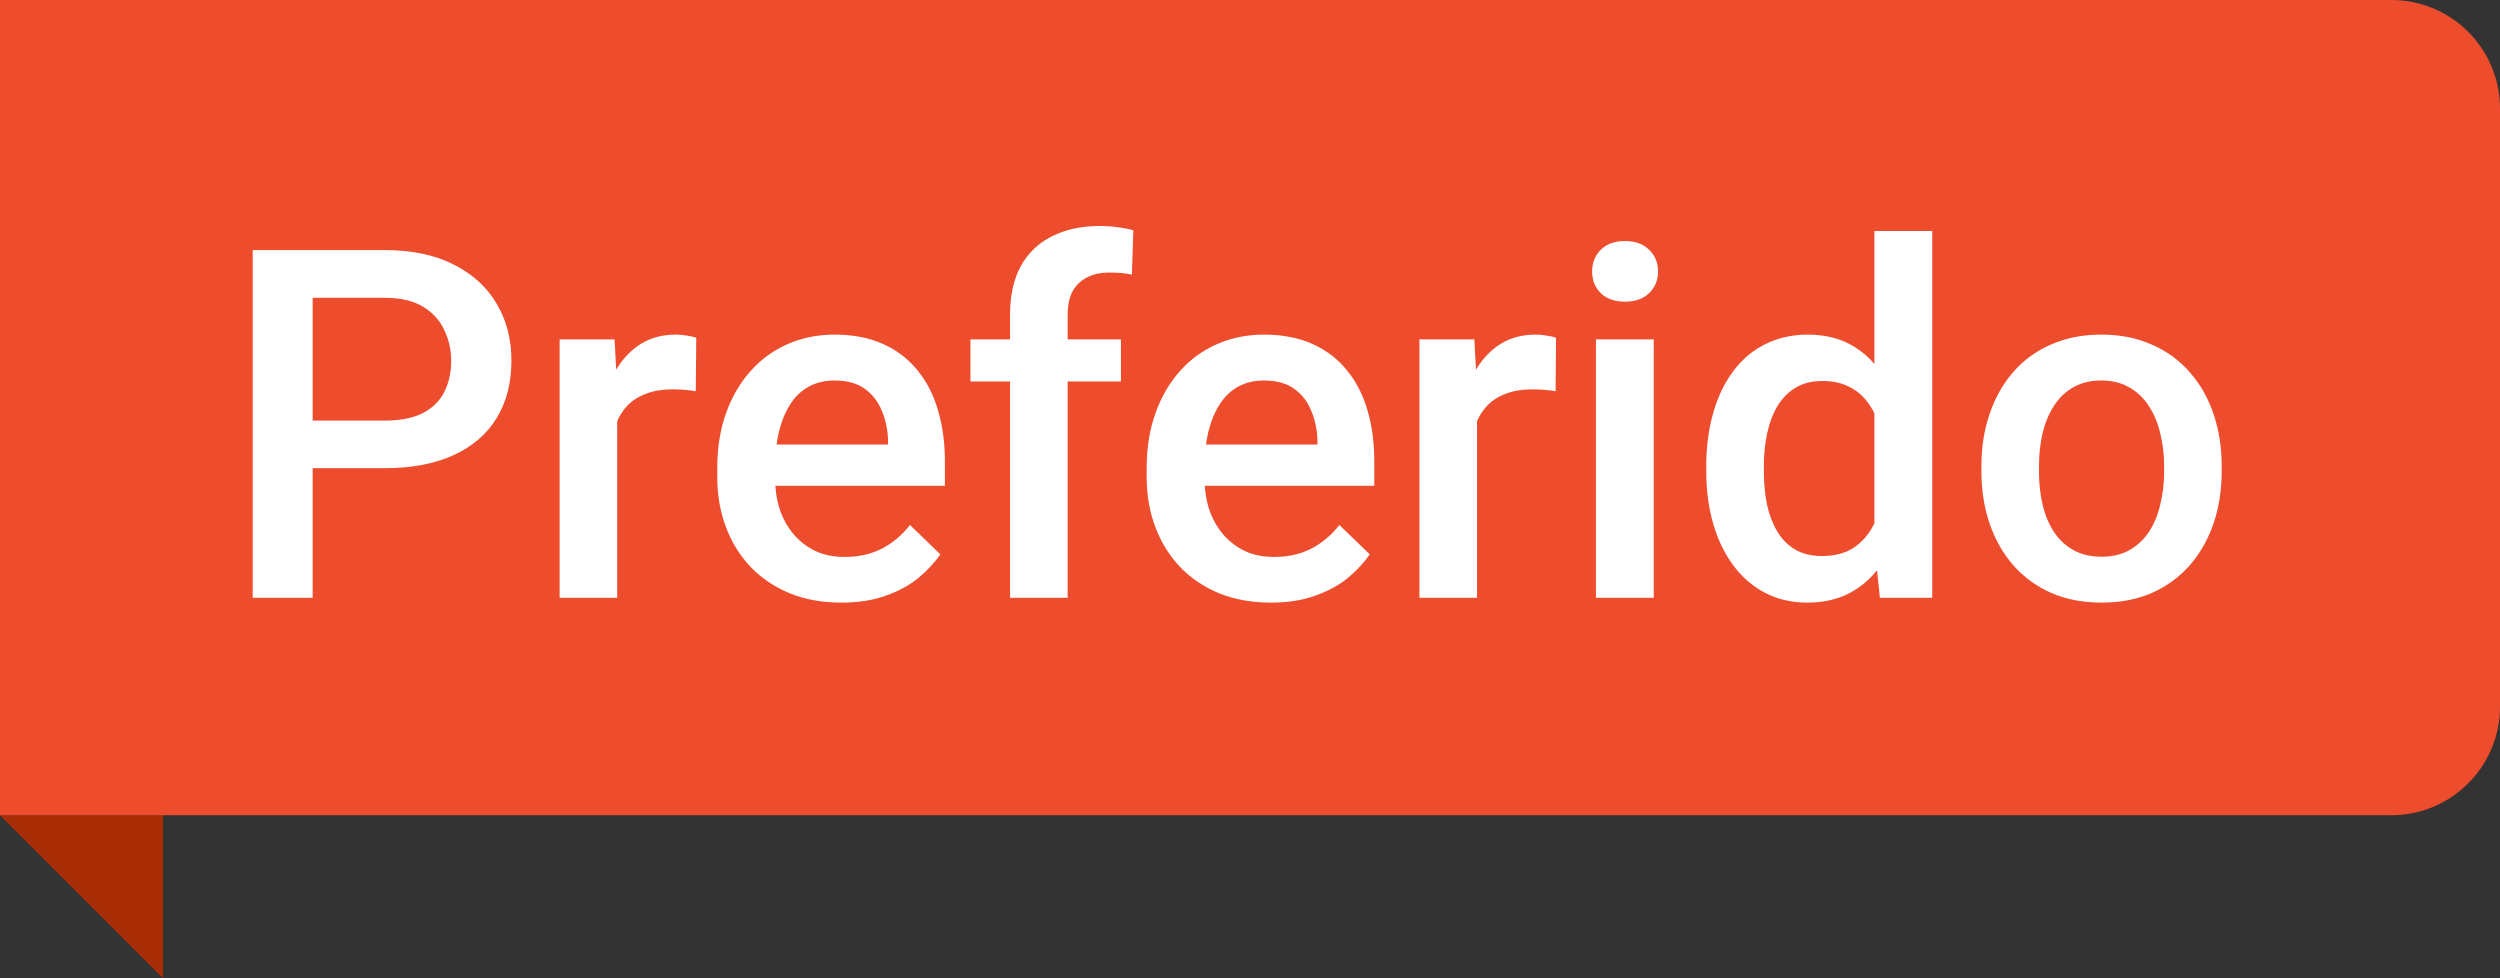 <svg width="46" height="18" viewBox="0 0 46 18" fill="none" xmlns="http://www.w3.org/2000/svg">
<rect x="0" y="0" width="46" height="18" fill="#333333" stroke="none"/>
<path d="M2.5 15.5V16.793L1.207 15.5H2.5Z" stroke="#A92D05"/>
<path d="M0 0H44C45.105 0 46 0.895 46 2V13C46 14.105 45.105 15 44 15H0V0Z" fill="#EE4D2D"/>
<path d="M7.081 8.614H5.415V7.739H7.081C7.371 7.739 7.605 7.692 7.784 7.599C7.962 7.505 8.093 7.376 8.175 7.212C8.26 7.045 8.302 6.854 8.302 6.641C8.302 6.438 8.26 6.25 8.175 6.074C8.093 5.895 7.962 5.751 7.784 5.643C7.605 5.535 7.371 5.48 7.081 5.48H5.753V11H4.65V4.602H7.081C7.576 4.602 7.996 4.689 8.342 4.865C8.69 5.038 8.956 5.278 9.137 5.586C9.319 5.891 9.41 6.239 9.41 6.632C9.41 7.045 9.319 7.399 9.137 7.695C8.956 7.991 8.69 8.218 8.342 8.376C7.996 8.535 7.576 8.614 7.081 8.614ZM11.356 7.15V11H10.297V6.245H11.308L11.356 7.15ZM12.811 6.214L12.802 7.199C12.738 7.187 12.668 7.178 12.591 7.172C12.518 7.167 12.445 7.164 12.372 7.164C12.19 7.164 12.03 7.19 11.893 7.243C11.755 7.292 11.639 7.366 11.545 7.462C11.455 7.556 11.384 7.67 11.335 7.805C11.285 7.94 11.255 8.091 11.247 8.258L11.005 8.275C11.005 7.977 11.034 7.7 11.093 7.445C11.151 7.19 11.239 6.966 11.356 6.772C11.477 6.579 11.626 6.428 11.805 6.32C11.986 6.211 12.196 6.157 12.433 6.157C12.498 6.157 12.566 6.163 12.64 6.175C12.716 6.187 12.773 6.2 12.811 6.214ZM15.483 11.088C15.131 11.088 14.813 11.031 14.529 10.916C14.248 10.799 14.008 10.637 13.809 10.429C13.612 10.221 13.461 9.976 13.356 9.695C13.251 9.414 13.198 9.11 13.198 8.785V8.609C13.198 8.237 13.252 7.9 13.36 7.599C13.469 7.297 13.62 7.039 13.813 6.825C14.006 6.608 14.235 6.443 14.498 6.329C14.762 6.214 15.048 6.157 15.355 6.157C15.695 6.157 15.993 6.214 16.248 6.329C16.502 6.443 16.713 6.604 16.88 6.812C17.05 7.017 17.176 7.262 17.258 7.546C17.343 7.83 17.386 8.144 17.386 8.486V8.939H13.712V8.179H16.34V8.095C16.334 7.905 16.296 7.726 16.226 7.559C16.158 7.392 16.054 7.257 15.914 7.155C15.773 7.052 15.585 7.001 15.351 7.001C15.175 7.001 15.019 7.039 14.881 7.115C14.746 7.188 14.633 7.295 14.543 7.436C14.452 7.577 14.381 7.747 14.332 7.946C14.285 8.142 14.261 8.363 14.261 8.609V8.785C14.261 8.993 14.289 9.187 14.345 9.365C14.403 9.541 14.488 9.695 14.6 9.827C14.711 9.959 14.846 10.062 15.004 10.139C15.162 10.212 15.342 10.248 15.544 10.248C15.799 10.248 16.026 10.197 16.226 10.095C16.425 9.992 16.598 9.847 16.744 9.66L17.302 10.2C17.2 10.35 17.066 10.493 16.902 10.631C16.738 10.766 16.538 10.876 16.3 10.96C16.066 11.045 15.793 11.088 15.483 11.088ZM19.645 11H18.585V5.788C18.585 5.434 18.651 5.136 18.783 4.896C18.918 4.653 19.11 4.47 19.359 4.347C19.608 4.221 19.902 4.158 20.242 4.158C20.348 4.158 20.452 4.165 20.554 4.18C20.657 4.191 20.756 4.21 20.853 4.237L20.827 5.054C20.768 5.04 20.704 5.029 20.633 5.023C20.566 5.018 20.493 5.015 20.414 5.015C20.252 5.015 20.113 5.045 19.996 5.107C19.882 5.166 19.794 5.252 19.732 5.366C19.674 5.48 19.645 5.621 19.645 5.788V11ZM20.625 6.245V7.019H17.856V6.245H20.625ZM23.384 11.088C23.033 11.088 22.715 11.031 22.431 10.916C22.149 10.799 21.909 10.637 21.71 10.429C21.514 10.221 21.363 9.976 21.257 9.695C21.152 9.414 21.099 9.11 21.099 8.785V8.609C21.099 8.237 21.153 7.9 21.262 7.599C21.37 7.297 21.521 7.039 21.714 6.825C21.908 6.608 22.136 6.443 22.4 6.329C22.664 6.214 22.949 6.157 23.257 6.157C23.597 6.157 23.894 6.214 24.149 6.329C24.404 6.443 24.615 6.604 24.782 6.812C24.952 7.017 25.078 7.262 25.16 7.546C25.245 7.83 25.287 8.144 25.287 8.486V8.939H21.613V8.179H24.241V8.095C24.235 7.905 24.197 7.726 24.127 7.559C24.06 7.392 23.956 7.257 23.815 7.155C23.674 7.052 23.487 7.001 23.252 7.001C23.077 7.001 22.92 7.039 22.782 7.115C22.648 7.188 22.535 7.295 22.444 7.436C22.353 7.577 22.283 7.747 22.233 7.946C22.186 8.142 22.163 8.363 22.163 8.609V8.785C22.163 8.993 22.19 9.187 22.246 9.365C22.305 9.541 22.39 9.695 22.501 9.827C22.612 9.959 22.747 10.062 22.905 10.139C23.064 10.212 23.244 10.248 23.446 10.248C23.701 10.248 23.928 10.197 24.127 10.095C24.326 9.992 24.499 9.847 24.645 9.66L25.204 10.2C25.101 10.35 24.968 10.493 24.804 10.631C24.64 10.766 24.439 10.876 24.202 10.96C23.967 11.045 23.695 11.088 23.384 11.088ZM27.177 7.15V11H26.118V6.245H27.128L27.177 7.15ZM28.631 6.214L28.623 7.199C28.558 7.187 28.488 7.178 28.412 7.172C28.338 7.167 28.265 7.164 28.192 7.164C28.01 7.164 27.851 7.19 27.713 7.243C27.575 7.292 27.459 7.366 27.366 7.462C27.275 7.556 27.205 7.67 27.155 7.805C27.105 7.94 27.076 8.091 27.067 8.258L26.825 8.275C26.825 7.977 26.855 7.7 26.913 7.445C26.972 7.19 27.06 6.966 27.177 6.772C27.297 6.579 27.446 6.428 27.625 6.32C27.807 6.211 28.016 6.157 28.253 6.157C28.318 6.157 28.387 6.163 28.46 6.175C28.536 6.187 28.593 6.2 28.631 6.214ZM30.429 6.245V11H29.365V6.245H30.429ZM29.295 4.997C29.295 4.836 29.348 4.703 29.453 4.597C29.561 4.489 29.711 4.435 29.901 4.435C30.089 4.435 30.237 4.489 30.345 4.597C30.454 4.703 30.508 4.836 30.508 4.997C30.508 5.155 30.454 5.287 30.345 5.393C30.237 5.498 30.089 5.551 29.901 5.551C29.711 5.551 29.561 5.498 29.453 5.393C29.348 5.287 29.295 5.155 29.295 4.997ZM34.489 10.016V4.25H35.553V11H34.59L34.489 10.016ZM31.395 8.675V8.583C31.395 8.223 31.438 7.895 31.523 7.599C31.608 7.3 31.731 7.043 31.892 6.83C32.053 6.613 32.249 6.447 32.481 6.333C32.712 6.216 32.973 6.157 33.263 6.157C33.55 6.157 33.802 6.213 34.019 6.324C34.236 6.436 34.42 6.595 34.573 6.803C34.725 7.008 34.847 7.254 34.938 7.542C35.028 7.826 35.093 8.142 35.131 8.491V8.785C35.093 9.125 35.028 9.436 34.938 9.717C34.847 9.998 34.725 10.241 34.573 10.446C34.42 10.651 34.234 10.81 34.015 10.921C33.798 11.032 33.544 11.088 33.254 11.088C32.967 11.088 32.708 11.028 32.477 10.908C32.248 10.788 32.053 10.619 31.892 10.402C31.731 10.185 31.608 9.931 31.523 9.638C31.438 9.342 31.395 9.021 31.395 8.675ZM32.455 8.583V8.675C32.455 8.892 32.474 9.094 32.512 9.282C32.553 9.469 32.616 9.635 32.701 9.778C32.786 9.919 32.895 10.03 33.03 10.112C33.168 10.191 33.332 10.231 33.523 10.231C33.763 10.231 33.96 10.178 34.116 10.073C34.271 9.967 34.393 9.825 34.48 9.646C34.571 9.465 34.633 9.263 34.665 9.04V8.245C34.648 8.072 34.611 7.911 34.555 7.761C34.502 7.612 34.431 7.481 34.34 7.37C34.249 7.256 34.136 7.168 34.002 7.106C33.87 7.042 33.713 7.01 33.531 7.01C33.338 7.01 33.174 7.051 33.039 7.133C32.904 7.215 32.793 7.328 32.705 7.471C32.62 7.615 32.557 7.782 32.516 7.972C32.475 8.163 32.455 8.366 32.455 8.583ZM36.458 8.675V8.574C36.458 8.231 36.508 7.914 36.607 7.621C36.707 7.325 36.851 7.068 37.038 6.852C37.228 6.632 37.46 6.462 37.732 6.342C38.008 6.219 38.318 6.157 38.664 6.157C39.013 6.157 39.323 6.219 39.596 6.342C39.871 6.462 40.104 6.632 40.294 6.852C40.485 7.068 40.63 7.325 40.73 7.621C40.829 7.914 40.879 8.231 40.879 8.574V8.675C40.879 9.018 40.829 9.336 40.73 9.629C40.63 9.922 40.485 10.178 40.294 10.398C40.104 10.615 39.873 10.785 39.6 10.908C39.328 11.028 39.019 11.088 38.673 11.088C38.324 11.088 38.012 11.028 37.737 10.908C37.464 10.785 37.233 10.615 37.042 10.398C36.852 10.178 36.707 9.922 36.607 9.629C36.508 9.336 36.458 9.018 36.458 8.675ZM37.517 8.574V8.675C37.517 8.889 37.539 9.091 37.583 9.282C37.627 9.472 37.696 9.639 37.79 9.783C37.883 9.926 38.003 10.039 38.15 10.121C38.296 10.203 38.471 10.244 38.673 10.244C38.869 10.244 39.039 10.203 39.183 10.121C39.329 10.039 39.449 9.926 39.543 9.783C39.637 9.639 39.706 9.472 39.749 9.282C39.796 9.091 39.82 8.889 39.82 8.675V8.574C39.82 8.363 39.796 8.164 39.749 7.977C39.706 7.786 39.635 7.618 39.539 7.471C39.445 7.325 39.325 7.21 39.178 7.128C39.035 7.043 38.863 7.001 38.664 7.001C38.465 7.001 38.292 7.043 38.145 7.128C38.002 7.21 37.883 7.325 37.79 7.471C37.696 7.618 37.627 7.786 37.583 7.977C37.539 8.164 37.517 8.363 37.517 8.574Z" fill="white"/>
</svg>
